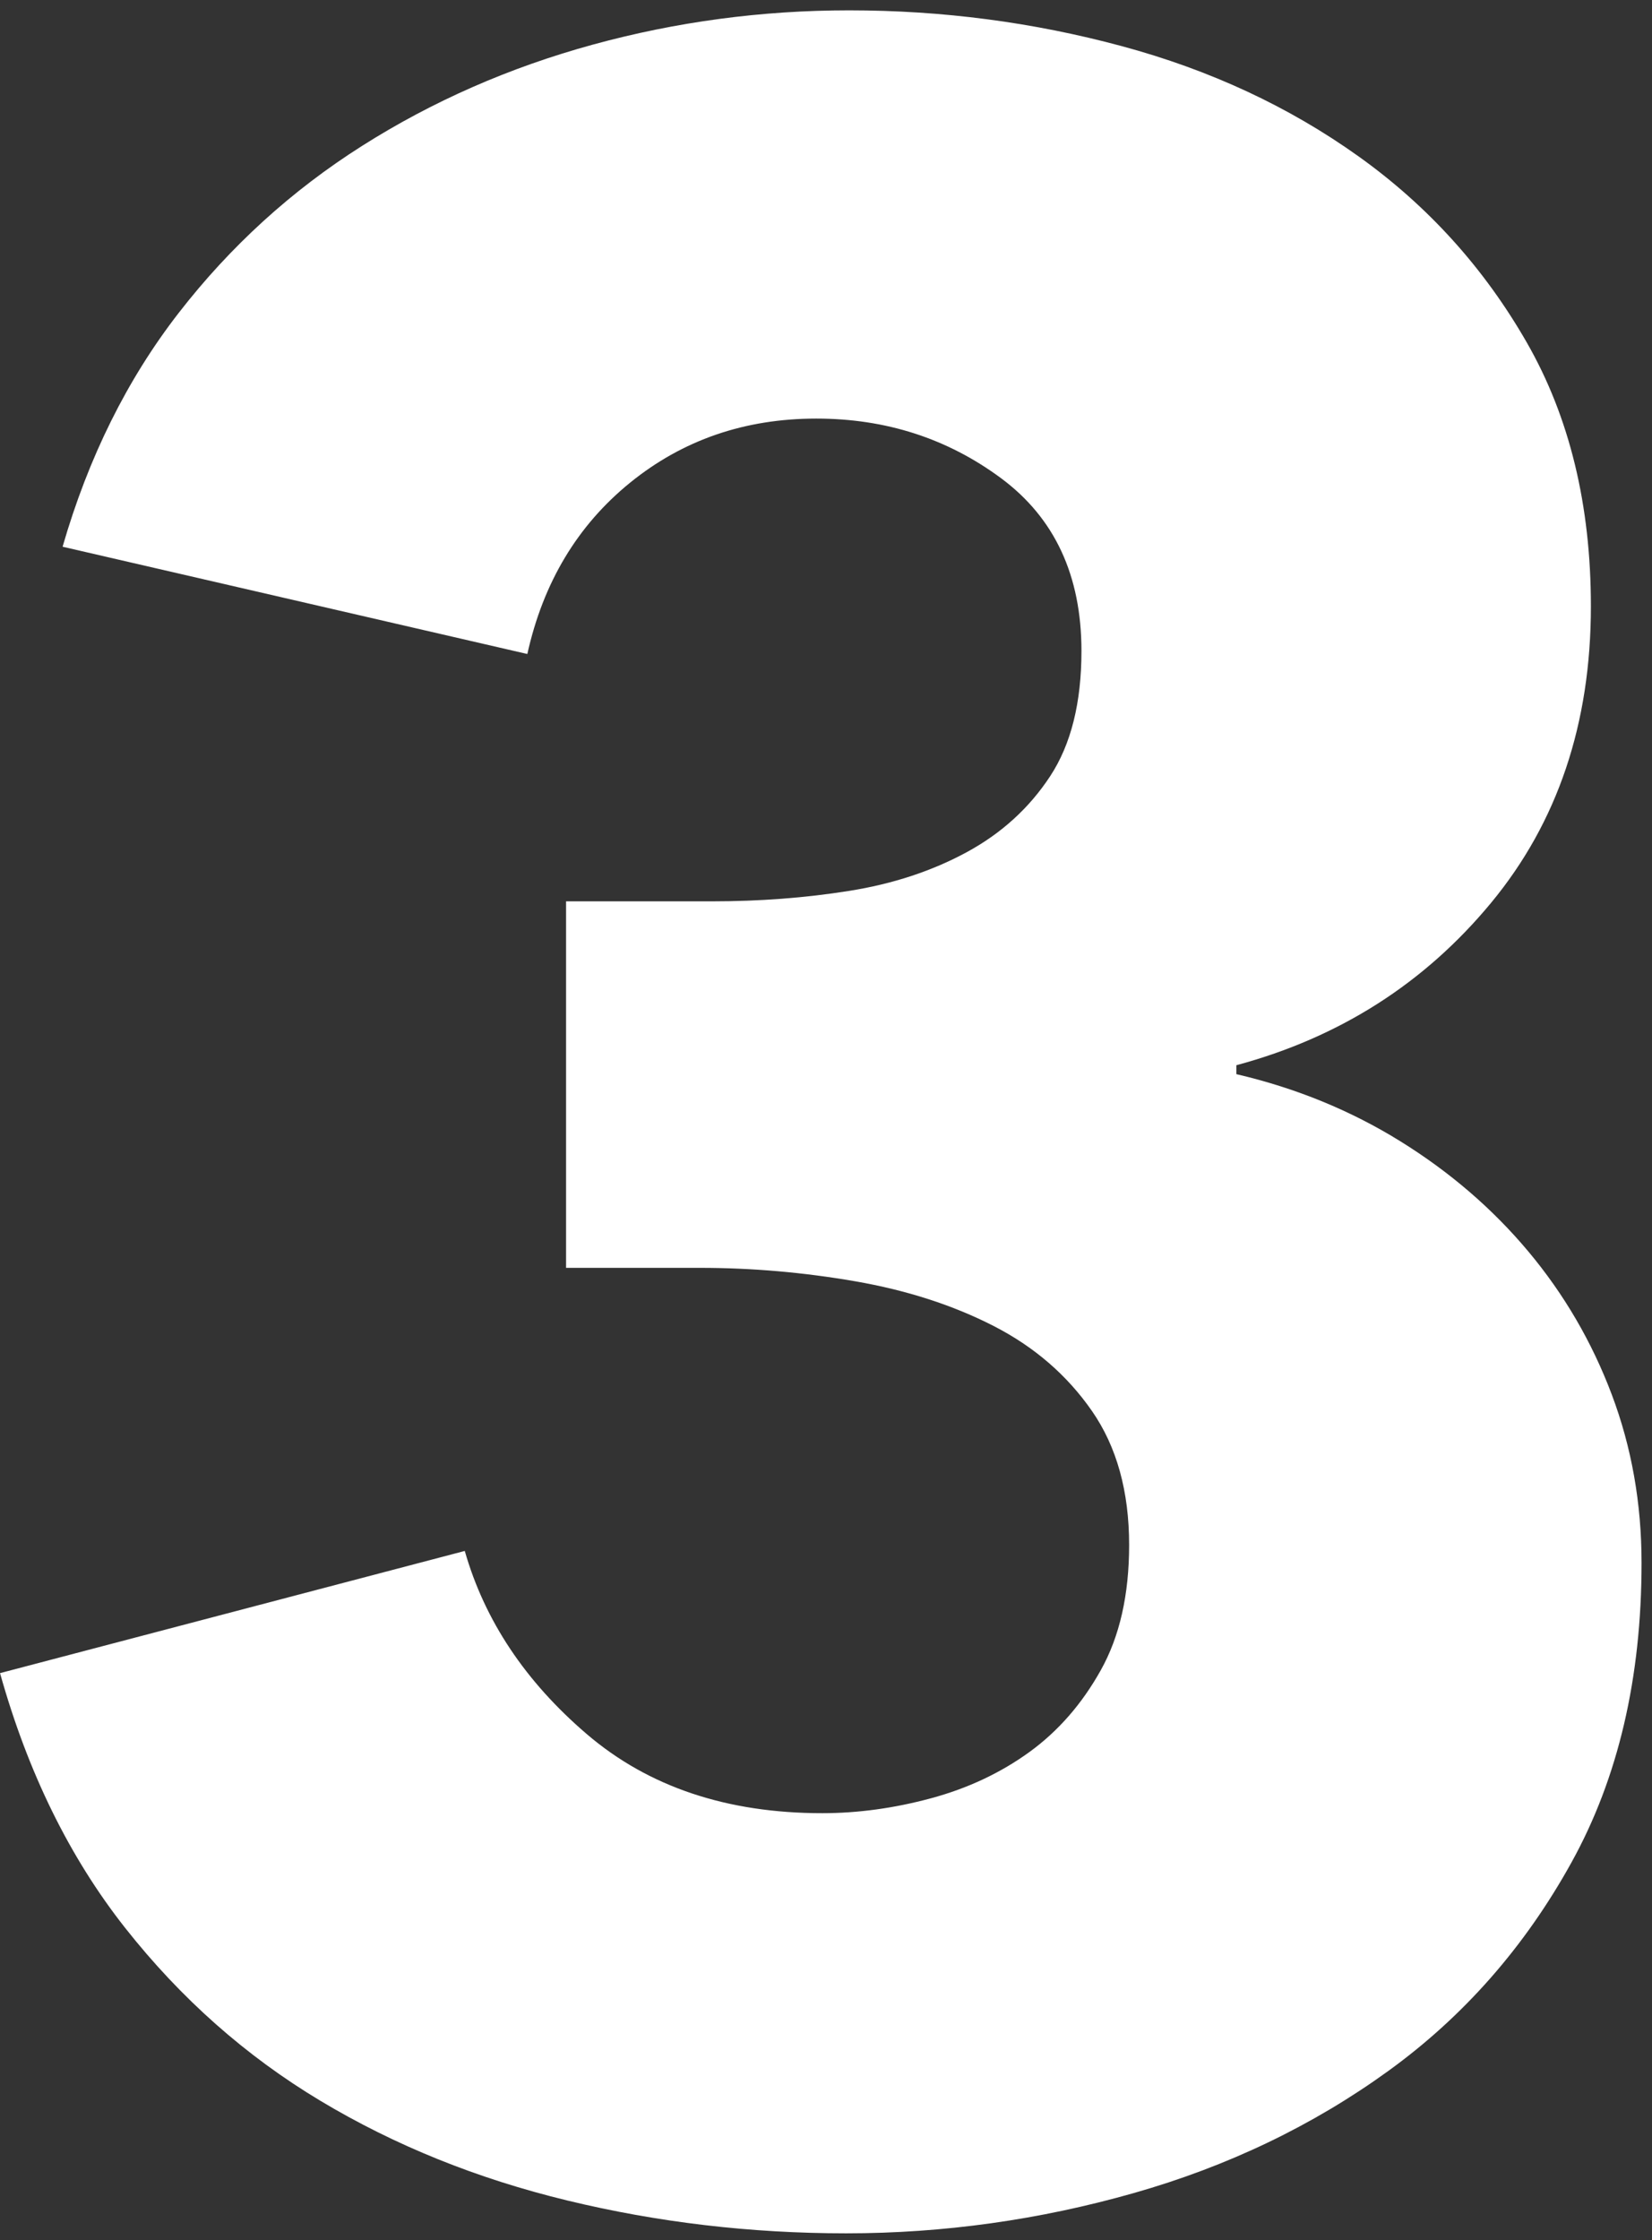 <?xml version="1.0" encoding="UTF-8"?> <svg xmlns="http://www.w3.org/2000/svg" xmlns:xlink="http://www.w3.org/1999/xlink" width="104px" height="141px" viewBox="0 0 104 141"><rect x="0" y="0" width="104" height="141" fill="#333333" stroke="none"/> <title>3</title> <g id="Main" stroke="none" stroke-width="1" fill="none" fill-rule="evenodd"> <g id="Web" transform="translate(-1146, -846)" fill="#FFFFFF" fill-rule="nonzero"> <path d="M1199.266,986.563 C1205.392,986.563 1211.425,985.719 1217.364,984.032 C1223.303,982.344 1228.649,979.78 1233.4,976.342 C1238.151,972.904 1241.996,968.527 1244.934,963.213 C1247.873,957.9 1249.342,951.617 1249.342,944.365 C1249.342,940.614 1248.716,937.082 1247.466,933.768 C1246.216,930.455 1244.465,927.454 1242.215,924.766 C1239.964,922.078 1237.276,919.764 1234.15,917.826 C1231.024,915.888 1227.586,914.482 1223.835,913.606 L1223.835,913.606 L1223.835,913.044 C1230.337,911.293 1235.682,907.886 1239.87,902.822 C1244.059,897.759 1246.153,891.538 1246.153,884.161 C1246.153,877.784 1244.809,872.252 1242.121,867.563 C1239.433,862.874 1235.901,858.967 1231.524,855.841 C1227.148,852.715 1222.178,850.402 1216.614,848.902 C1211.05,847.401 1205.33,846.651 1199.453,846.651 C1193.952,846.651 1188.575,847.37 1183.324,848.808 C1178.073,850.246 1173.228,852.371 1168.789,855.185 C1164.35,857.998 1160.505,861.499 1157.255,865.687 C1154.004,869.876 1151.566,874.784 1149.94,880.41 L1149.94,880.41 L1179.198,887.162 C1180.198,882.661 1182.355,879.066 1185.668,876.378 C1188.982,873.69 1192.889,872.345 1197.39,872.345 C1201.766,872.345 1205.642,873.596 1209.018,876.096 C1212.394,878.597 1214.082,882.223 1214.082,886.974 C1214.082,890.225 1213.426,892.851 1212.113,894.851 C1210.8,896.852 1209.05,898.446 1206.862,899.634 C1204.673,900.822 1202.204,901.635 1199.453,902.072 C1196.703,902.51 1193.827,902.729 1190.826,902.729 L1190.826,902.729 L1181.636,902.729 L1181.636,925.797 L1190.076,925.797 C1193.327,925.797 1196.578,926.079 1199.828,926.641 C1203.079,927.204 1205.986,928.142 1208.55,929.454 C1211.113,930.767 1213.176,932.549 1214.739,934.8 C1216.302,937.05 1217.083,939.863 1217.083,943.239 C1217.083,946.365 1216.489,948.991 1215.301,951.116 C1214.114,953.242 1212.613,954.961 1210.8,956.274 C1208.987,957.587 1206.924,958.556 1204.611,959.181 C1202.298,959.806 1200.016,960.119 1197.765,960.119 C1191.764,960.119 1186.825,958.462 1182.949,955.149 C1179.073,951.835 1176.51,947.991 1175.259,943.614 L1175.259,943.614 L1146.002,951.304 C1147.752,957.556 1150.378,962.901 1153.879,967.34 C1157.38,971.778 1161.474,975.404 1166.163,978.217 C1170.852,981.031 1176.041,983.125 1181.73,984.5 C1187.419,985.876 1193.264,986.563 1199.266,986.563 Z" id="3"></path> </g> </g> </svg> 